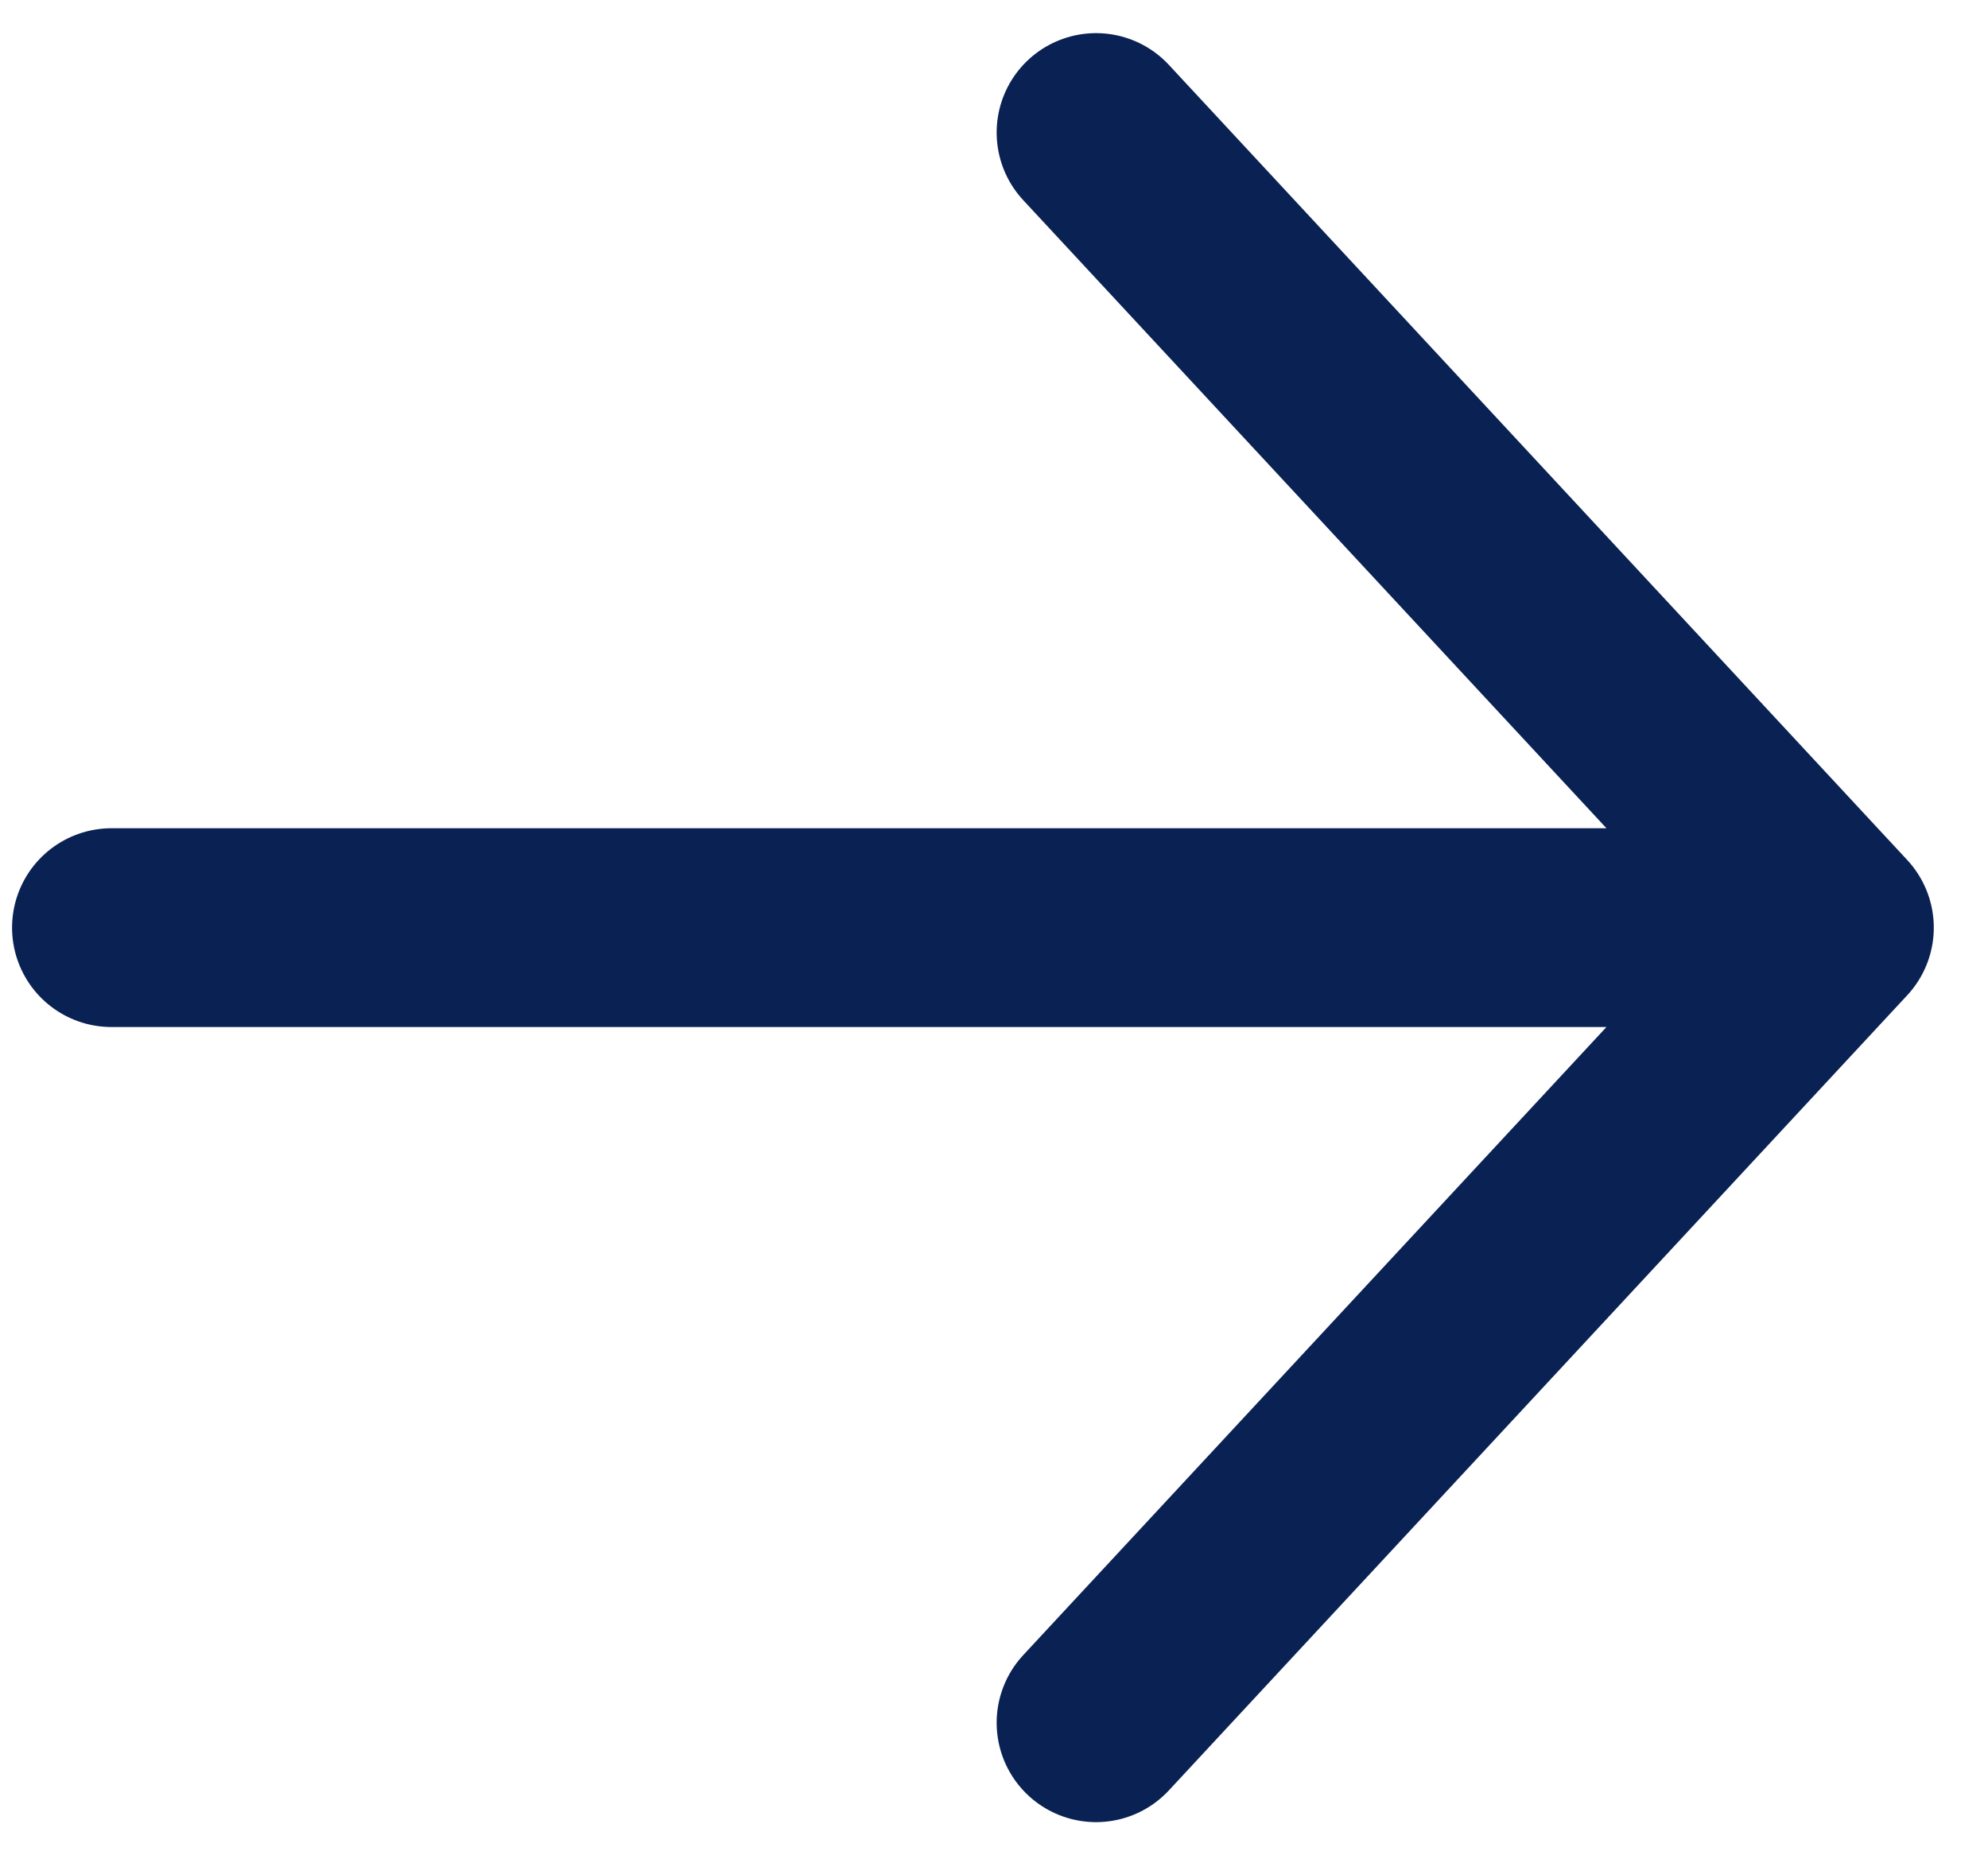 <svg width="15" height="14" viewBox="0 0 15 14" fill="none" xmlns="http://www.w3.org/2000/svg">
<path d="M13.841 7L0.841 7M13.841 7L8.27 1M13.841 7L8.27 13" stroke="#0A2154" stroke-width="1.5" stroke-linecap="round" stroke-linejoin="round"/>
</svg>
